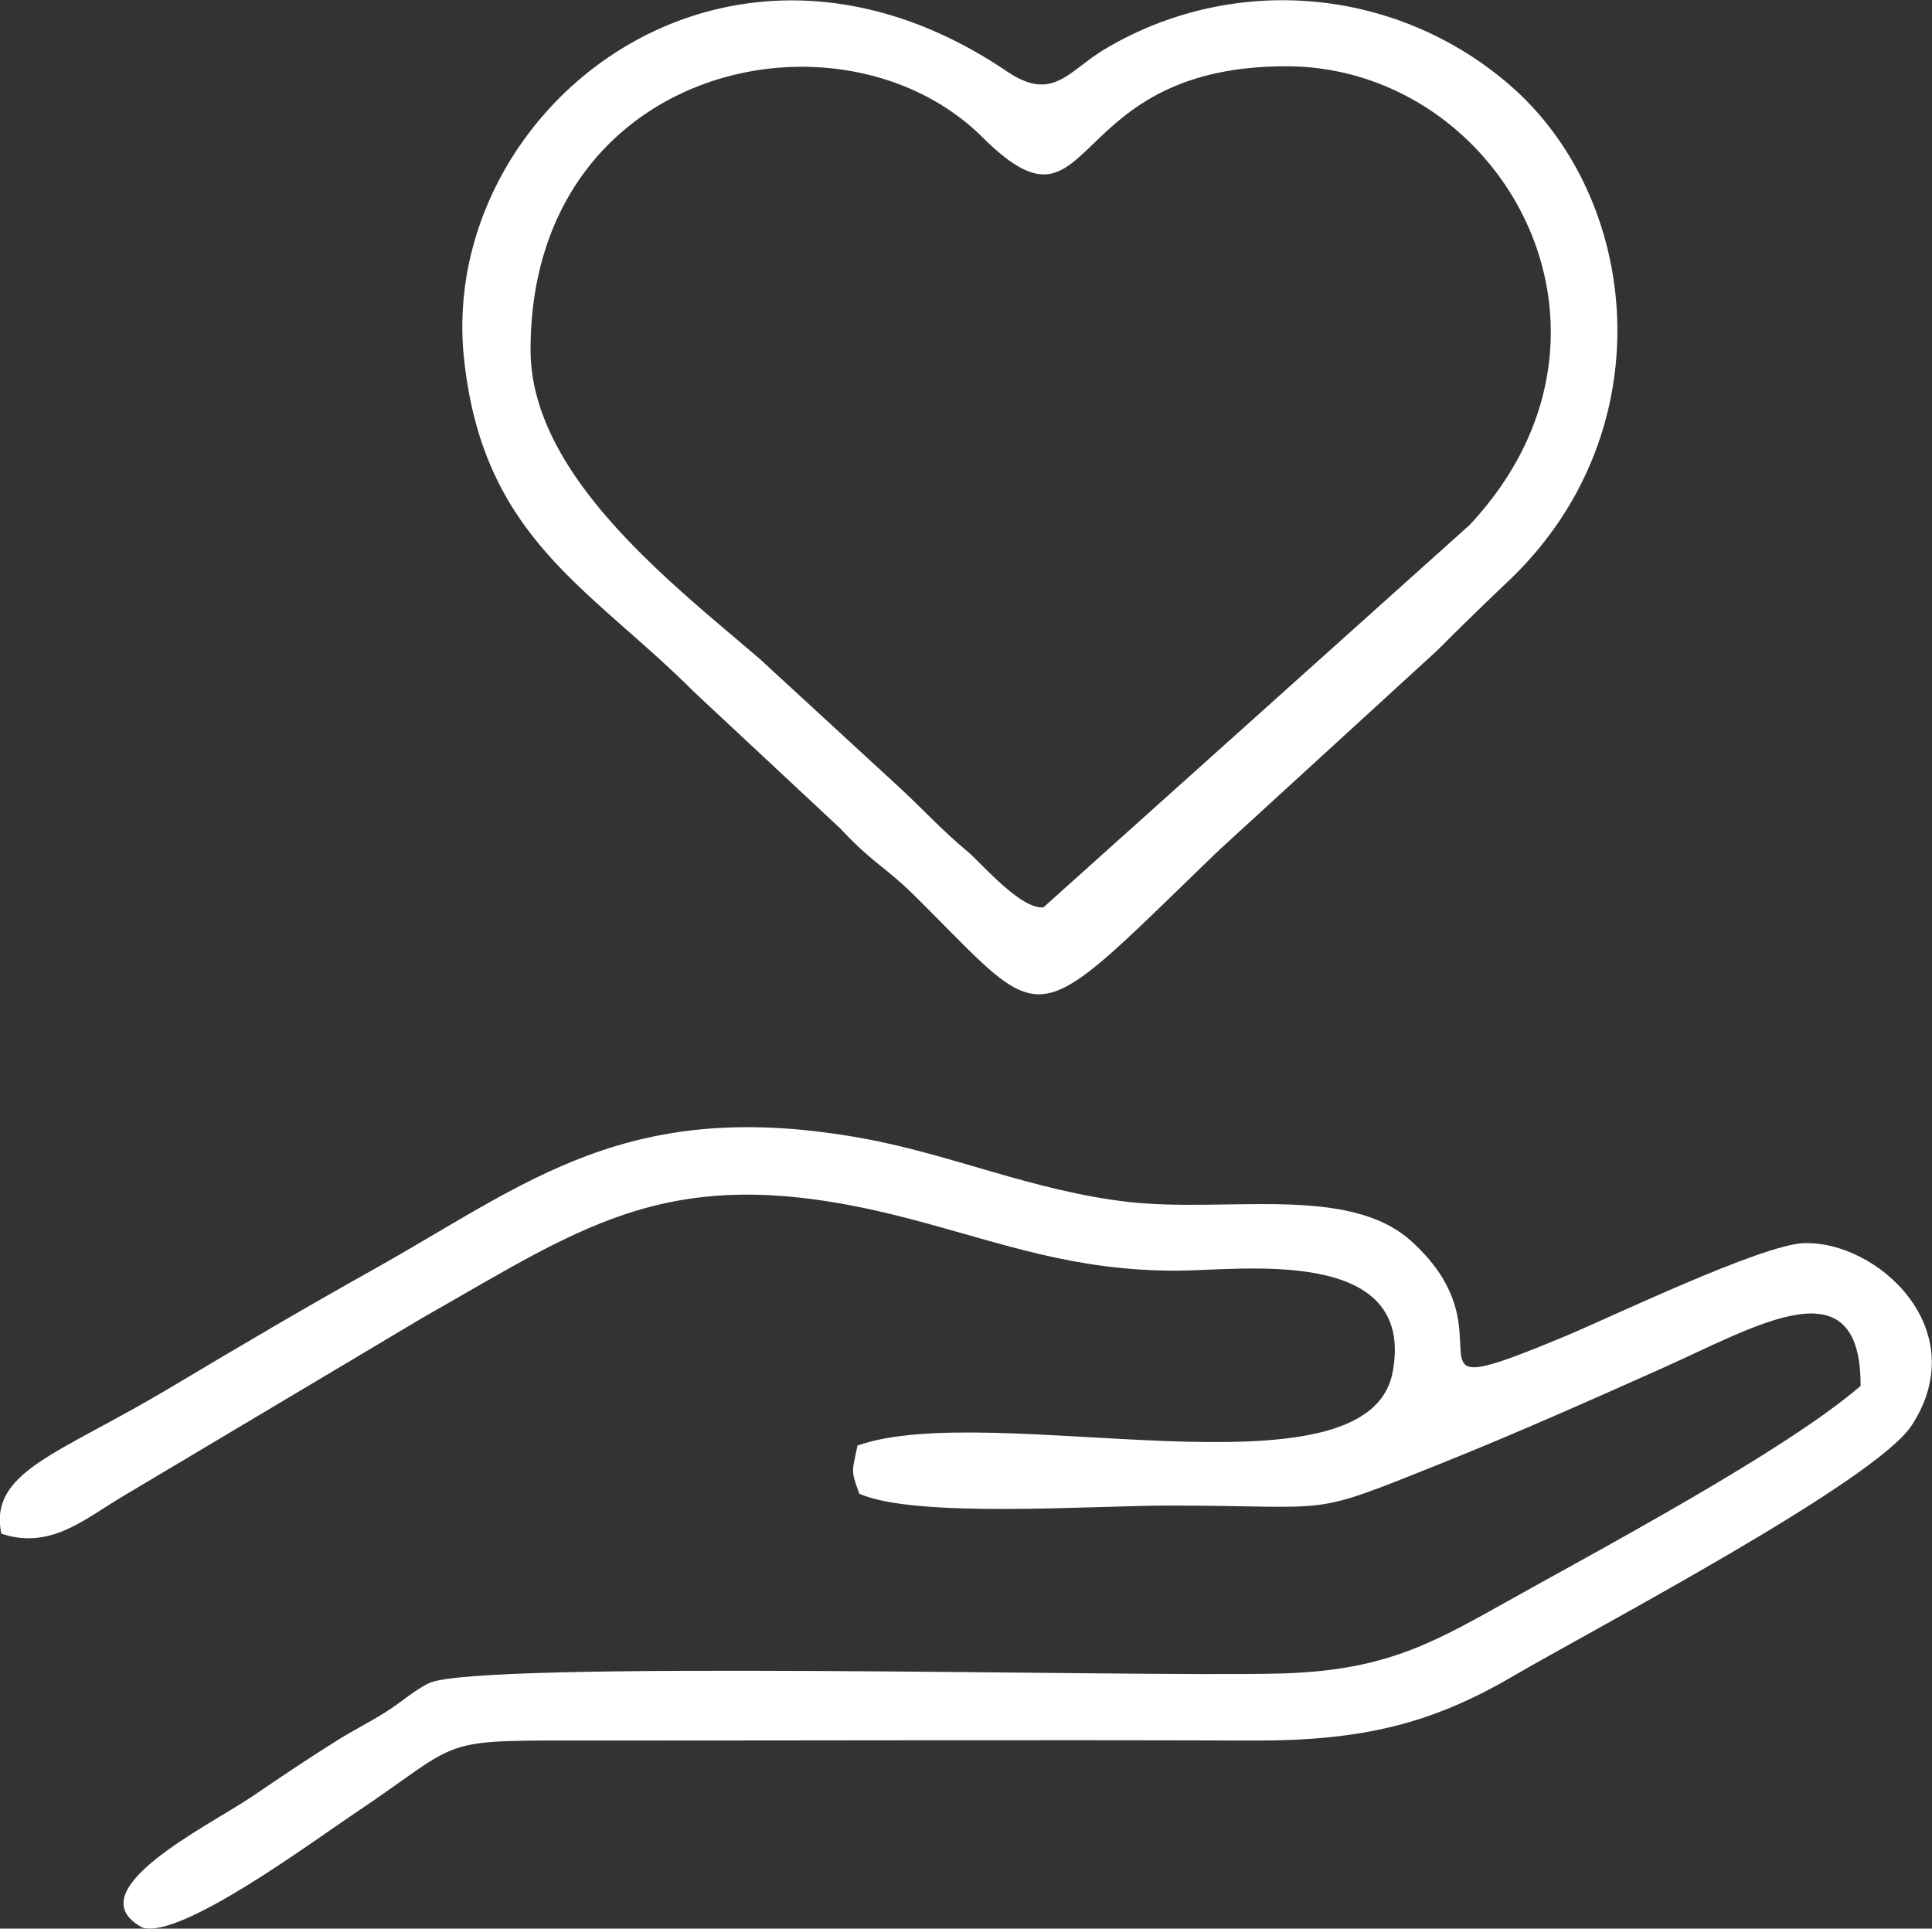<?xml version="1.0" encoding="UTF-8"?>
<svg xmlns="http://www.w3.org/2000/svg" xmlns:xlink="http://www.w3.org/1999/xlink" id="Group_37" data-name="Group 37" width="97.004" height="96.832" viewBox="0 0 97.004 96.832">
  <rect x="0" y="0" width="97.004" height="96.832" fill="#333333" stroke="none"/>
  <defs>
    <clipPath id="clip-path">
      <rect id="Rectangle_29" data-name="Rectangle 29" width="97.004" height="96.832" fill="none"></rect>
    </clipPath>
  </defs>
  <g id="Group_36" data-name="Group 36" clip-path="url(#clip-path)">
    <path id="Path_21" data-name="Path 21" d="M.074,155.309c2.394.8,4.09-.661,5.916-1.77l15.2-9.055c8.475-4.81,12.654-8.073,24.422-5,4.763,1.246,8.221,2.628,13.5,2.62,3.177-.005,12-1.295,10.813,5.086-1.241,6.7-20.119,1.318-26.87,3.691-.269,1.33-.357,1.205.091,2.422,2.826,1.245,11.684.592,15.562.593,8.547,0,6.8.631,13.68-2.126,3.635-1.457,7.565-3.2,11.092-4.779,4.8-2.149,9.965-5.306,9.938.9-3.843,3.31-13.107,8.216-18.088,11.011-3.688,2.07-6.069,3.309-11.172,3.43-7.4.177-40.218-.685-42.617.48-.806.391-1.414.989-2.26,1.506-.963.589-1.524.85-2.393,1.395-1.61,1.01-2.557,1.66-4.276,2.821-2.168,1.464-8.869,4.721-5.461,6.549,1.894.609,8.566-4.336,10.546-5.658,5.9-3.937,3.865-3.731,12.575-3.731,10.872,0,21.749-.036,32.619,0,5.481.02,8.97-.83,13.072-3.228,4.051-2.367,18.194-9.779,20.025-12.6,3.14-4.834-1.738-9.265-5.409-9.144-2.13.07-9.67,3.706-12.024,4.685-9.046,3.762-2.273.078-7.712-4.8-3.175-2.85-9.283-1.388-14.234-1.96-4.709-.545-8.813-2.368-13.211-3.173-11.874-2.173-16.856,2.207-24.643,6.567-3.67,2.056-6.408,3.673-10.314,6-5.54,3.3-9.007,4.149-8.377,7.263" transform="translate(0 -78.307)" fill="#fff" fill-rule="evenodd"></path>
    <path id="Path_22" data-name="Path 22" d="M58.756,17.562c0-14.321,15.611-17.695,22.69-10.671,5.772,5.728,3.886-3.563,15.243-3.563,10.788,0,18.334,13.283,9.216,23.029l-21.4,19.2c-1.156.1-3.14-2.249-3.8-2.8-1.351-1.129-2.108-1.994-3.449-3.24L70.284,33.1c-4.389-3.778-11.528-9.207-11.528-15.54m-3.343.418c.947,9.035,6.287,11.5,11.552,16.762l7.35,6.862c1.539,1.661,2.3,1.961,3.736,3.381,6.847,6.783,5.518,7.091,15.3-2.325l10.917-9.991c1.326-1.324,2.3-2.272,3.6-3.508,7.687-7.32,6.7-18.659.475-24.509a17.418,17.418,0,0,0-20.84-2.13c-1.8,1.111-2.555,2.6-4.831,1.063C68.434-6.051,54.113,5.573,55.413,17.98" transform="translate(-32.117 0)" fill="#fff" fill-rule="evenodd"></path>
  </g>
</svg>

